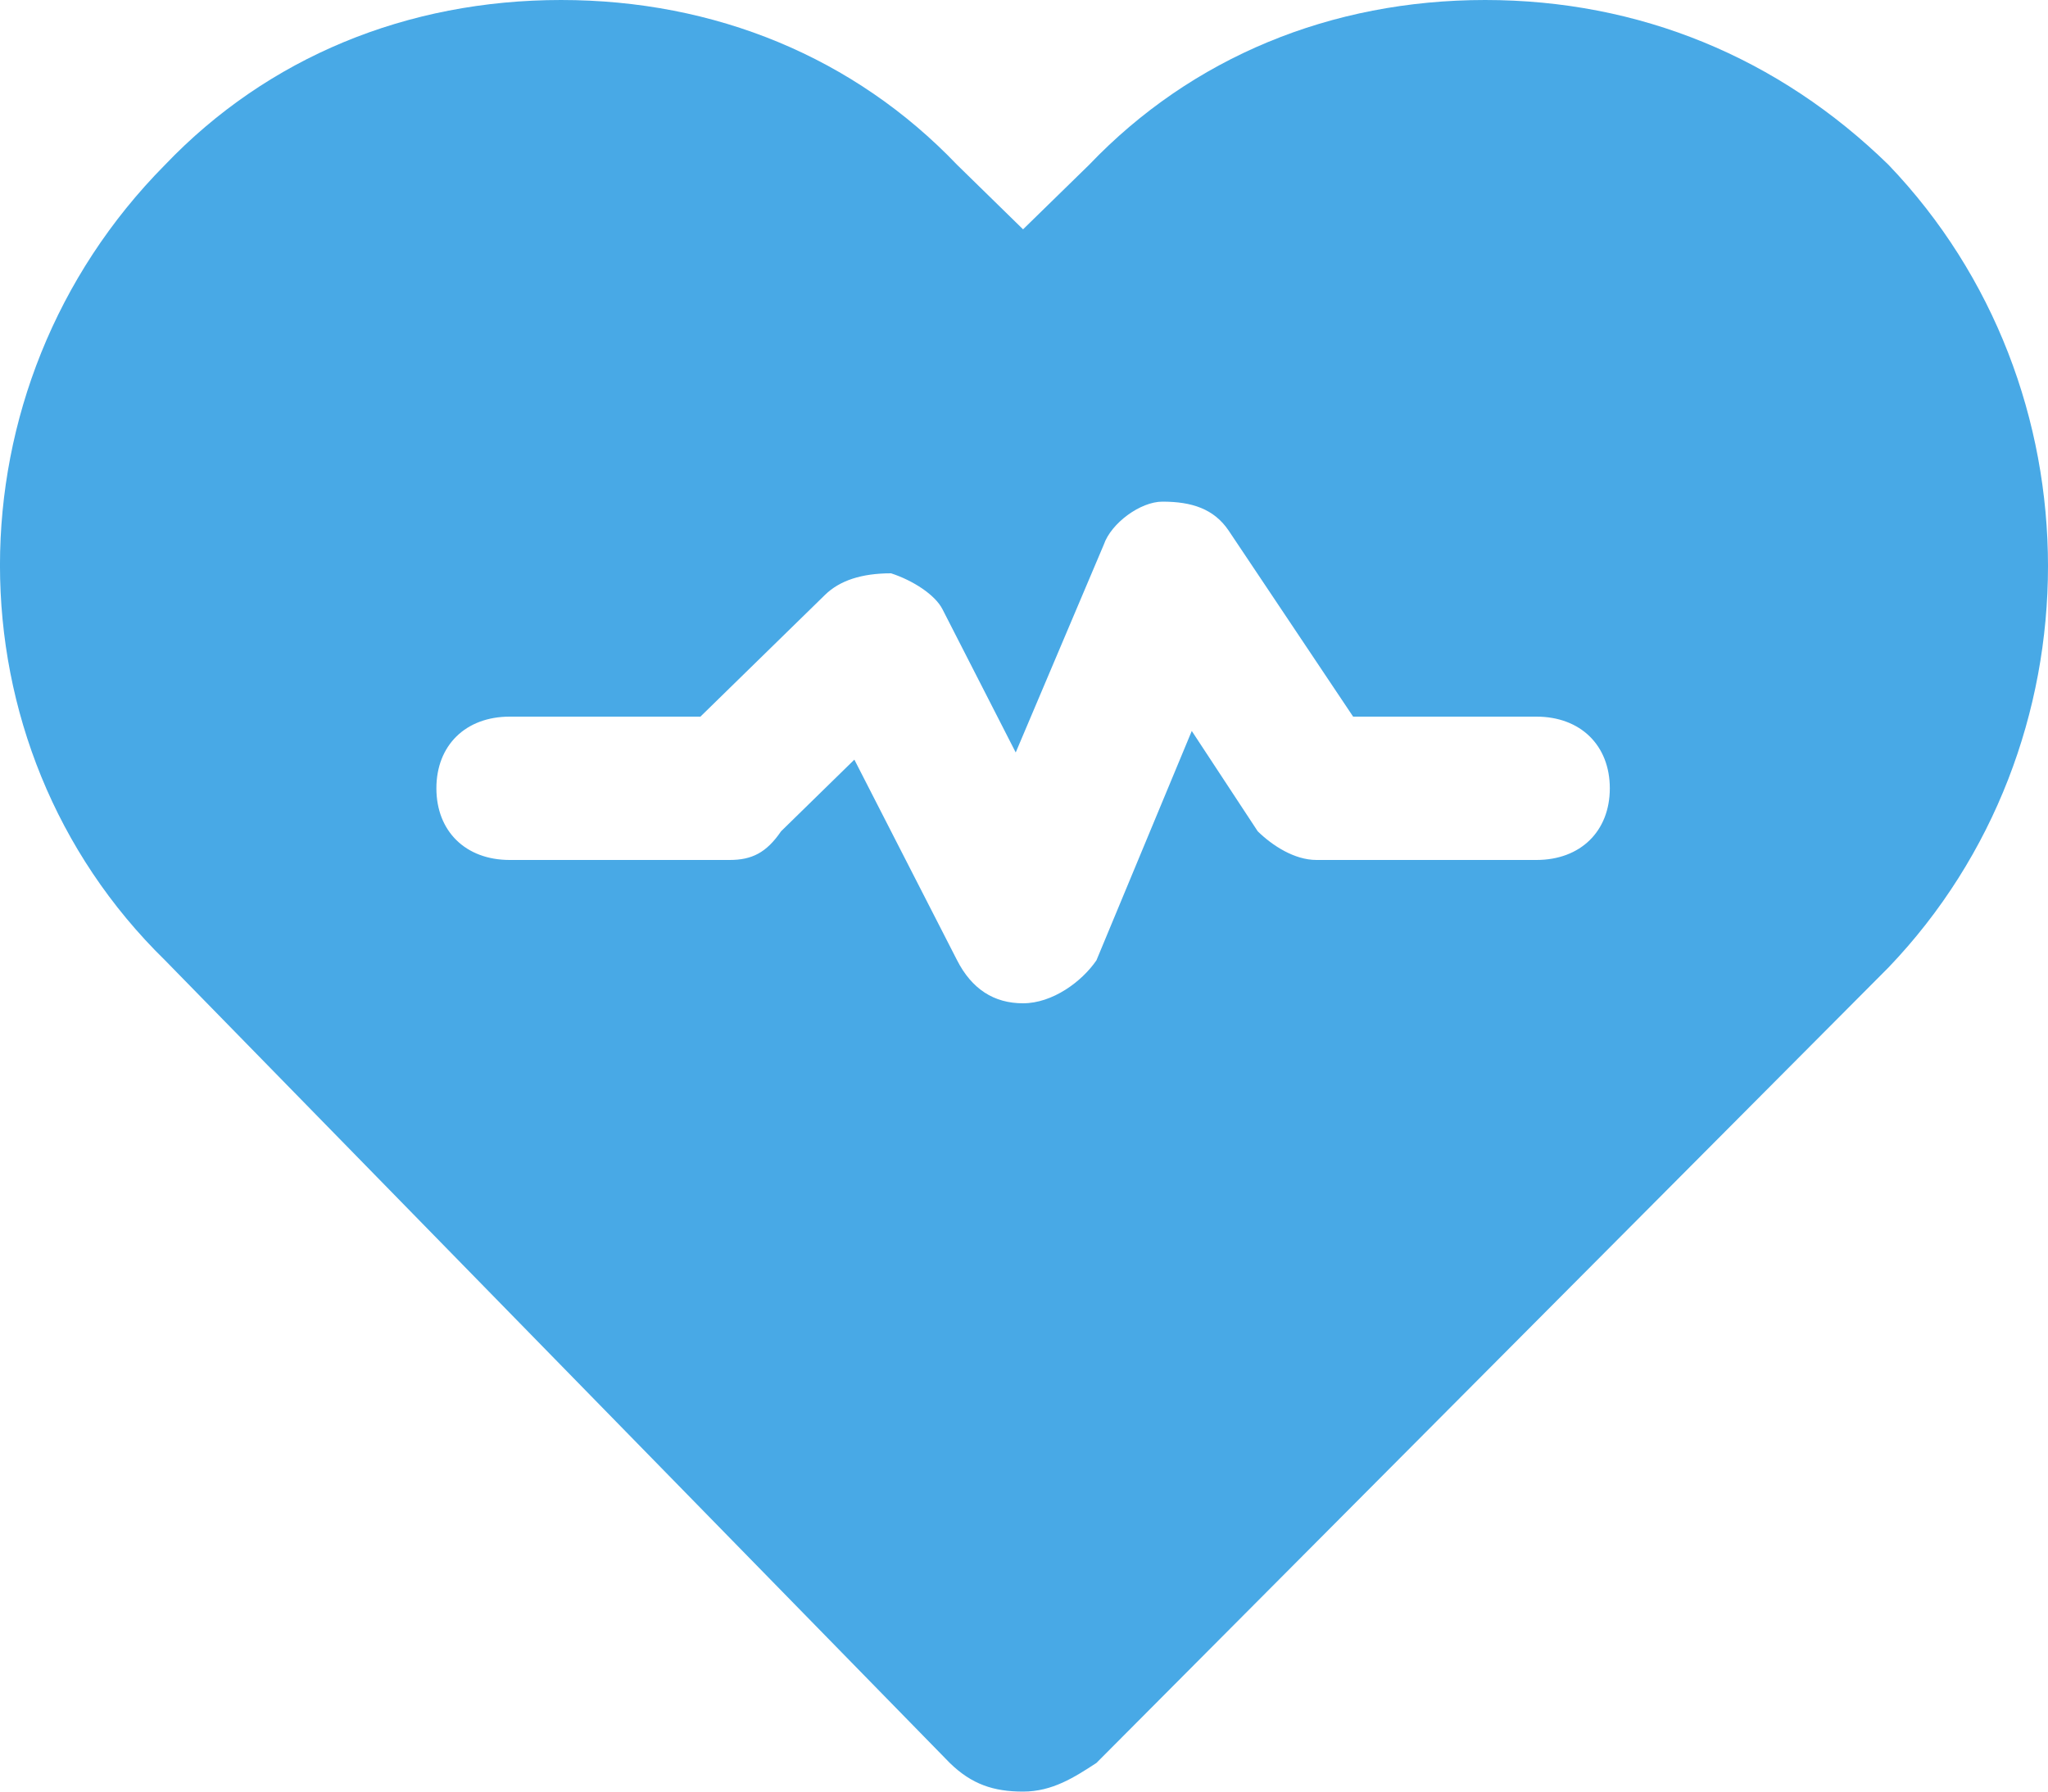 <svg width="24" height="21" viewBox="0 0 24 21" fill="none" xmlns="http://www.w3.org/2000/svg">
<path d="M22.131 1.932C20.841 0.672 19.209 0 17.404 0C15.599 0 13.966 0.672 12.763 1.932L11.989 2.688L11.216 1.932C10.012 0.672 8.38 0 6.575 0C4.77 0 3.137 0.672 1.934 1.932C-0.645 4.536 -0.645 8.736 1.934 11.256L11.13 20.664C11.388 20.916 11.646 21 11.989 21C12.333 21 12.591 20.832 12.849 20.664L22.131 11.34C24.623 8.736 24.623 4.536 22.131 1.932ZM18.005 10.08H15.427C15.169 10.08 14.911 9.912 14.739 9.744L13.966 8.568L12.849 11.256C12.677 11.508 12.333 11.76 11.989 11.76C11.646 11.76 11.388 11.592 11.216 11.256L10.012 8.904L9.153 9.744C8.981 9.996 8.809 10.08 8.551 10.08H5.973C5.457 10.08 5.114 9.744 5.114 9.24C5.114 8.736 5.457 8.4 5.973 8.4H8.208L9.669 6.972C9.841 6.804 10.098 6.72 10.442 6.72C10.7 6.804 10.958 6.972 11.044 7.14L11.903 8.82L12.935 6.384C13.021 6.132 13.364 5.88 13.622 5.88C13.966 5.88 14.224 5.964 14.396 6.216L15.857 8.4H18.005C18.521 8.4 18.865 8.736 18.865 9.24C18.865 9.744 18.521 10.08 18.005 10.08Z" fill="#48A9E6"/>
</svg>
